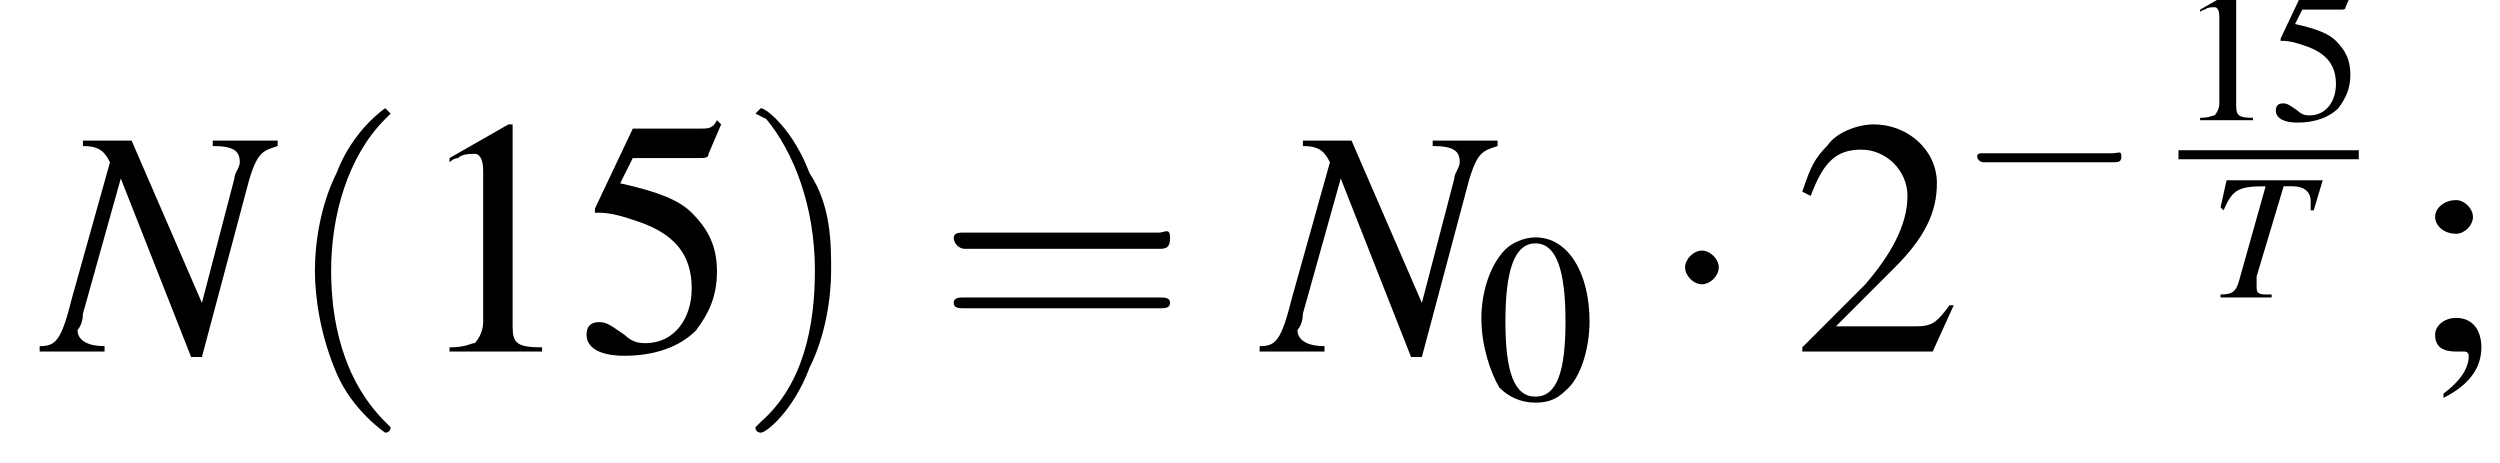 <?xml version='1.0' encoding='UTF-8'?>
<!---3.6-->
<svg version='1.1' xmlns='http://www.w3.org/2000/svg' xmlns:xlink='http://www.w3.org/1999/xlink' width='83.2pt' height='15.4pt' viewBox='195.0 70.6 83.2 15.4'>
<defs>
<use id='g20-49' xlink:href='#g3-49' transform='scale(.8)'/>
<use id='g20-53' xlink:href='#g3-53' transform='scale(.8)'/>
<use id='g24-48' xlink:href='#g3-48'/>
<use id='g29-40' xlink:href='#g21-40' transform='scale(1.8)'/>
<use id='g29-41' xlink:href='#g21-41' transform='scale(1.8)'/>
<use id='g29-61' xlink:href='#g21-61' transform='scale(1.8)'/>
<path id='g3-48' d='M2-5.4C1.6-5.4 1.2-5.2 1-5C.5-4.5 .2-3.6 .2-2.7C.2-1.8 .5-.9 .8-.4C1.1-.1 1.5 .1 2 .1C2.4 .1 2.7 0 3-.3C3.5-.7 3.8-1.7 3.8-2.6C3.8-4.2 3.1-5.4 2-5.4ZM2-5.2C2.7-5.2 3-4.3 3-2.6S2.7-.1 2-.1S1-.9 1-2.6C1-4.3 1.3-5.2 2-5.2Z'/>
<path id='g3-49' d='M2.3-5.4L.9-4.6V-4.5C1-4.6 1.1-4.6 1.1-4.6C1.2-4.7 1.4-4.7 1.5-4.7C1.6-4.7 1.7-4.6 1.7-4.3V-.7C1.7-.5 1.6-.3 1.5-.2C1.4-.2 1.3-.1 .9-.1V0H3.1V-.1C2.5-.1 2.4-.2 2.4-.6V-5.4L2.3-5.4Z'/>
<path id='g3-50' d='M3.8-1.1L3.7-1.1C3.4-.7 3.3-.6 2.9-.6H1L2.4-2C3.1-2.7 3.4-3.3 3.4-4C3.4-4.8 2.7-5.4 1.9-5.4C1.5-5.4 1-5.2 .8-4.9C.5-4.6 .4-4.4 .2-3.8L.4-3.7C.7-4.5 1-4.8 1.6-4.8C2.2-4.8 2.7-4.3 2.7-3.7C2.7-3 2.3-2.3 1.7-1.6L.2-.1V0H3.3L3.8-1.1Z'/>
<path id='g3-53' d='M1.4-4.6H3C3.1-4.6 3.2-4.6 3.2-4.7L3.5-5.4L3.4-5.5C3.3-5.3 3.2-5.3 3-5.3H1.4L.5-3.4C.5-3.4 .5-3.4 .5-3.3C.5-3.3 .5-3.3 .6-3.3C.9-3.3 1.2-3.2 1.5-3.1C2.4-2.8 2.8-2.3 2.8-1.5C2.8-.8 2.4-.2 1.7-.2C1.6-.2 1.4-.2 1.2-.4C.9-.6 .8-.7 .6-.7C.4-.7 .3-.6 .3-.4C.3-.1 .6 .1 1.2 .1C1.9 .1 2.5-.1 2.9-.5C3.2-.9 3.4-1.3 3.4-1.9C3.4-2.5 3.2-2.9 2.8-3.3C2.5-3.6 2-3.8 1.1-4L1.4-4.6Z'/>
<path id='g3-59' d='M.8 1.1C1.4 .8 1.7 .4 1.7-.1C1.7-.5 1.5-.8 1.1-.8C.8-.8 .6-.6 .6-.4C.6-.1 .8 0 1.1 0C1.2 0 1.2 0 1.3 0C1.3 0 1.3 0 1.3 0C1.4 0 1.4 .1 1.4 .1C1.4 .4 1.2 .7 .8 1L.8 1.1ZM1.1-3.6C.8-3.6 .6-3.4 .6-3.2C.6-3 .8-2.8 1.1-2.8C1.3-2.8 1.5-3 1.5-3.2C1.5-3.4 1.3-3.6 1.1-3.6Z'/>
<path id='g21-40' d='M2 1.4C2 1.4 2 1.4 1.9 1.3C1.1 .5 .9-.6 .9-1.5C.9-2.5 1.2-3.6 1.9-4.3C2-4.4 2-4.4 2-4.4C2-4.4 1.9-4.5 1.9-4.5C1.9-4.5 1.3-4.1 1-3.3C.7-2.7 .6-2 .6-1.5C.6-1 .7-.3 1 .4C1.3 1.1 1.9 1.5 1.9 1.5C1.9 1.5 2 1.5 2 1.4Z'/>
<path id='g21-41' d='M1.7-1.5C1.7-2 1.7-2.7 1.3-3.3C1-4.1 .5-4.5 .4-4.5C.4-4.5 .3-4.4 .3-4.4C.3-4.4 .3-4.4 .5-4.3C1-3.7 1.4-2.7 1.4-1.5C1.4-.5 1.2 .6 .4 1.3C.3 1.4 .3 1.4 .3 1.4C.3 1.5 .4 1.5 .4 1.5C.5 1.5 1 1.1 1.3 .3C1.6-.3 1.7-1 1.7-1.5Z'/>
<path id='g21-61' d='M4.1-1.9C4.2-1.9 4.3-1.9 4.3-2.1S4.2-2.2 4.1-2.2H.5C.4-2.2 .3-2.2 .3-2.1S.4-1.9 .5-1.9H4.1ZM4.1-.8C4.2-.8 4.3-.8 4.3-.9S4.2-1 4.1-1H.5C.4-1 .3-1 .3-.9S.4-.8 .5-.8H4.1Z'/>
<use id='g28-49' xlink:href='#g3-49' transform='scale(1.4)'/>
<use id='g28-50' xlink:href='#g3-50' transform='scale(1.4)'/>
<use id='g28-53' xlink:href='#g3-53' transform='scale(1.4)'/>
<use id='g28-59' xlink:href='#g3-59' transform='scale(1.4)'/>
<use id='g17-78' xlink:href='#g13-78' transform='scale(1.8)'/>
<use id='g6-0' xlink:href='#g1-0' transform='scale(1.4)'/>
<use id='g6-1' xlink:href='#g1-1' transform='scale(1.4)'/>
<path id='g13-78' d='M4.3-3.9H3.1V-3.8C3.5-3.8 3.6-3.7 3.6-3.5C3.6-3.4 3.5-3.3 3.5-3.2C3.5-3.2 3.5-3.2 3.5-3.2L2.9-.9L1.6-3.9H.7V-3.8C1-3.8 1.1-3.7 1.2-3.5L.5-1C.3-.2 .2-.1-.1-.1V0H1.1V-.1C.8-.1 .6-.2 .6-.4C.6-.4 .7-.5 .7-.7L1.4-3.2L2.7 .1H2.9L3.7-2.9C3.9-3.7 4-3.7 4.3-3.8V-3.9Z'/>
<path id='g13-84' d='M3.8-3.9H.6L.4-3L.5-2.9C.8-3.6 1-3.7 1.9-3.7L1-.5C.9-.2 .8-.1 .4-.1V0H2.1V-.1C2-.1 1.9-.1 1.9-.1C1.6-.1 1.6-.2 1.6-.4C1.6-.4 1.6-.5 1.6-.7L2.5-3.7H2.8C3.2-3.7 3.4-3.5 3.4-3.2C3.4-3.1 3.4-3 3.4-2.9L3.5-2.9L3.8-3.9Z'/>
<path id='g1-0' d='M5.2-1.8C5.4-1.8 5.5-1.8 5.5-2S5.4-2.1 5.2-2.1H.9C.8-2.1 .7-2.1 .7-2S.8-1.8 .9-1.8H5.2Z'/>
<path id='g1-1' d='M1.5-2C1.5-2.2 1.3-2.4 1.1-2.4S.7-2.2 .7-2S.9-1.6 1.1-1.6S1.5-1.8 1.5-2Z'/>
</defs>
<g id='page1'>

<use x='196.5' y='82.3' xlink:href='#g17-78'/>
<use x='204.4' y='82.3' xlink:href='#g29-40'/>
<use x='208.7' y='82.3' xlink:href='#g28-49'/>
<use x='214.1' y='82.3' xlink:href='#g28-53'/>
<use x='219.6' y='82.3' xlink:href='#g29-41'/>
<use x='226.2' y='82.3' xlink:href='#g29-61'/>
<use x='237.1' y='82.3' xlink:href='#g17-78'/>
<use x='244.1' y='83.9' xlink:href='#g24-48'/>
<use x='250.1' y='82.3' xlink:href='#g6-1'/>
<use x='254.7' y='82.3' xlink:href='#g28-50'/>
<use x='260.1' y='77.8' xlink:href='#g1-0'/>
<use x='267.5' y='74.6' xlink:href='#g20-49'/>
<use x='270.5' y='74.6' xlink:href='#g20-53'/>
<rect x='267.5' y='75.6' height='.3' width='6'/>
<use x='268.5' y='80.5' xlink:href='#g13-84'/>
<use x='275.2' y='82.3' xlink:href='#g28-59'/>
</g>
</svg>